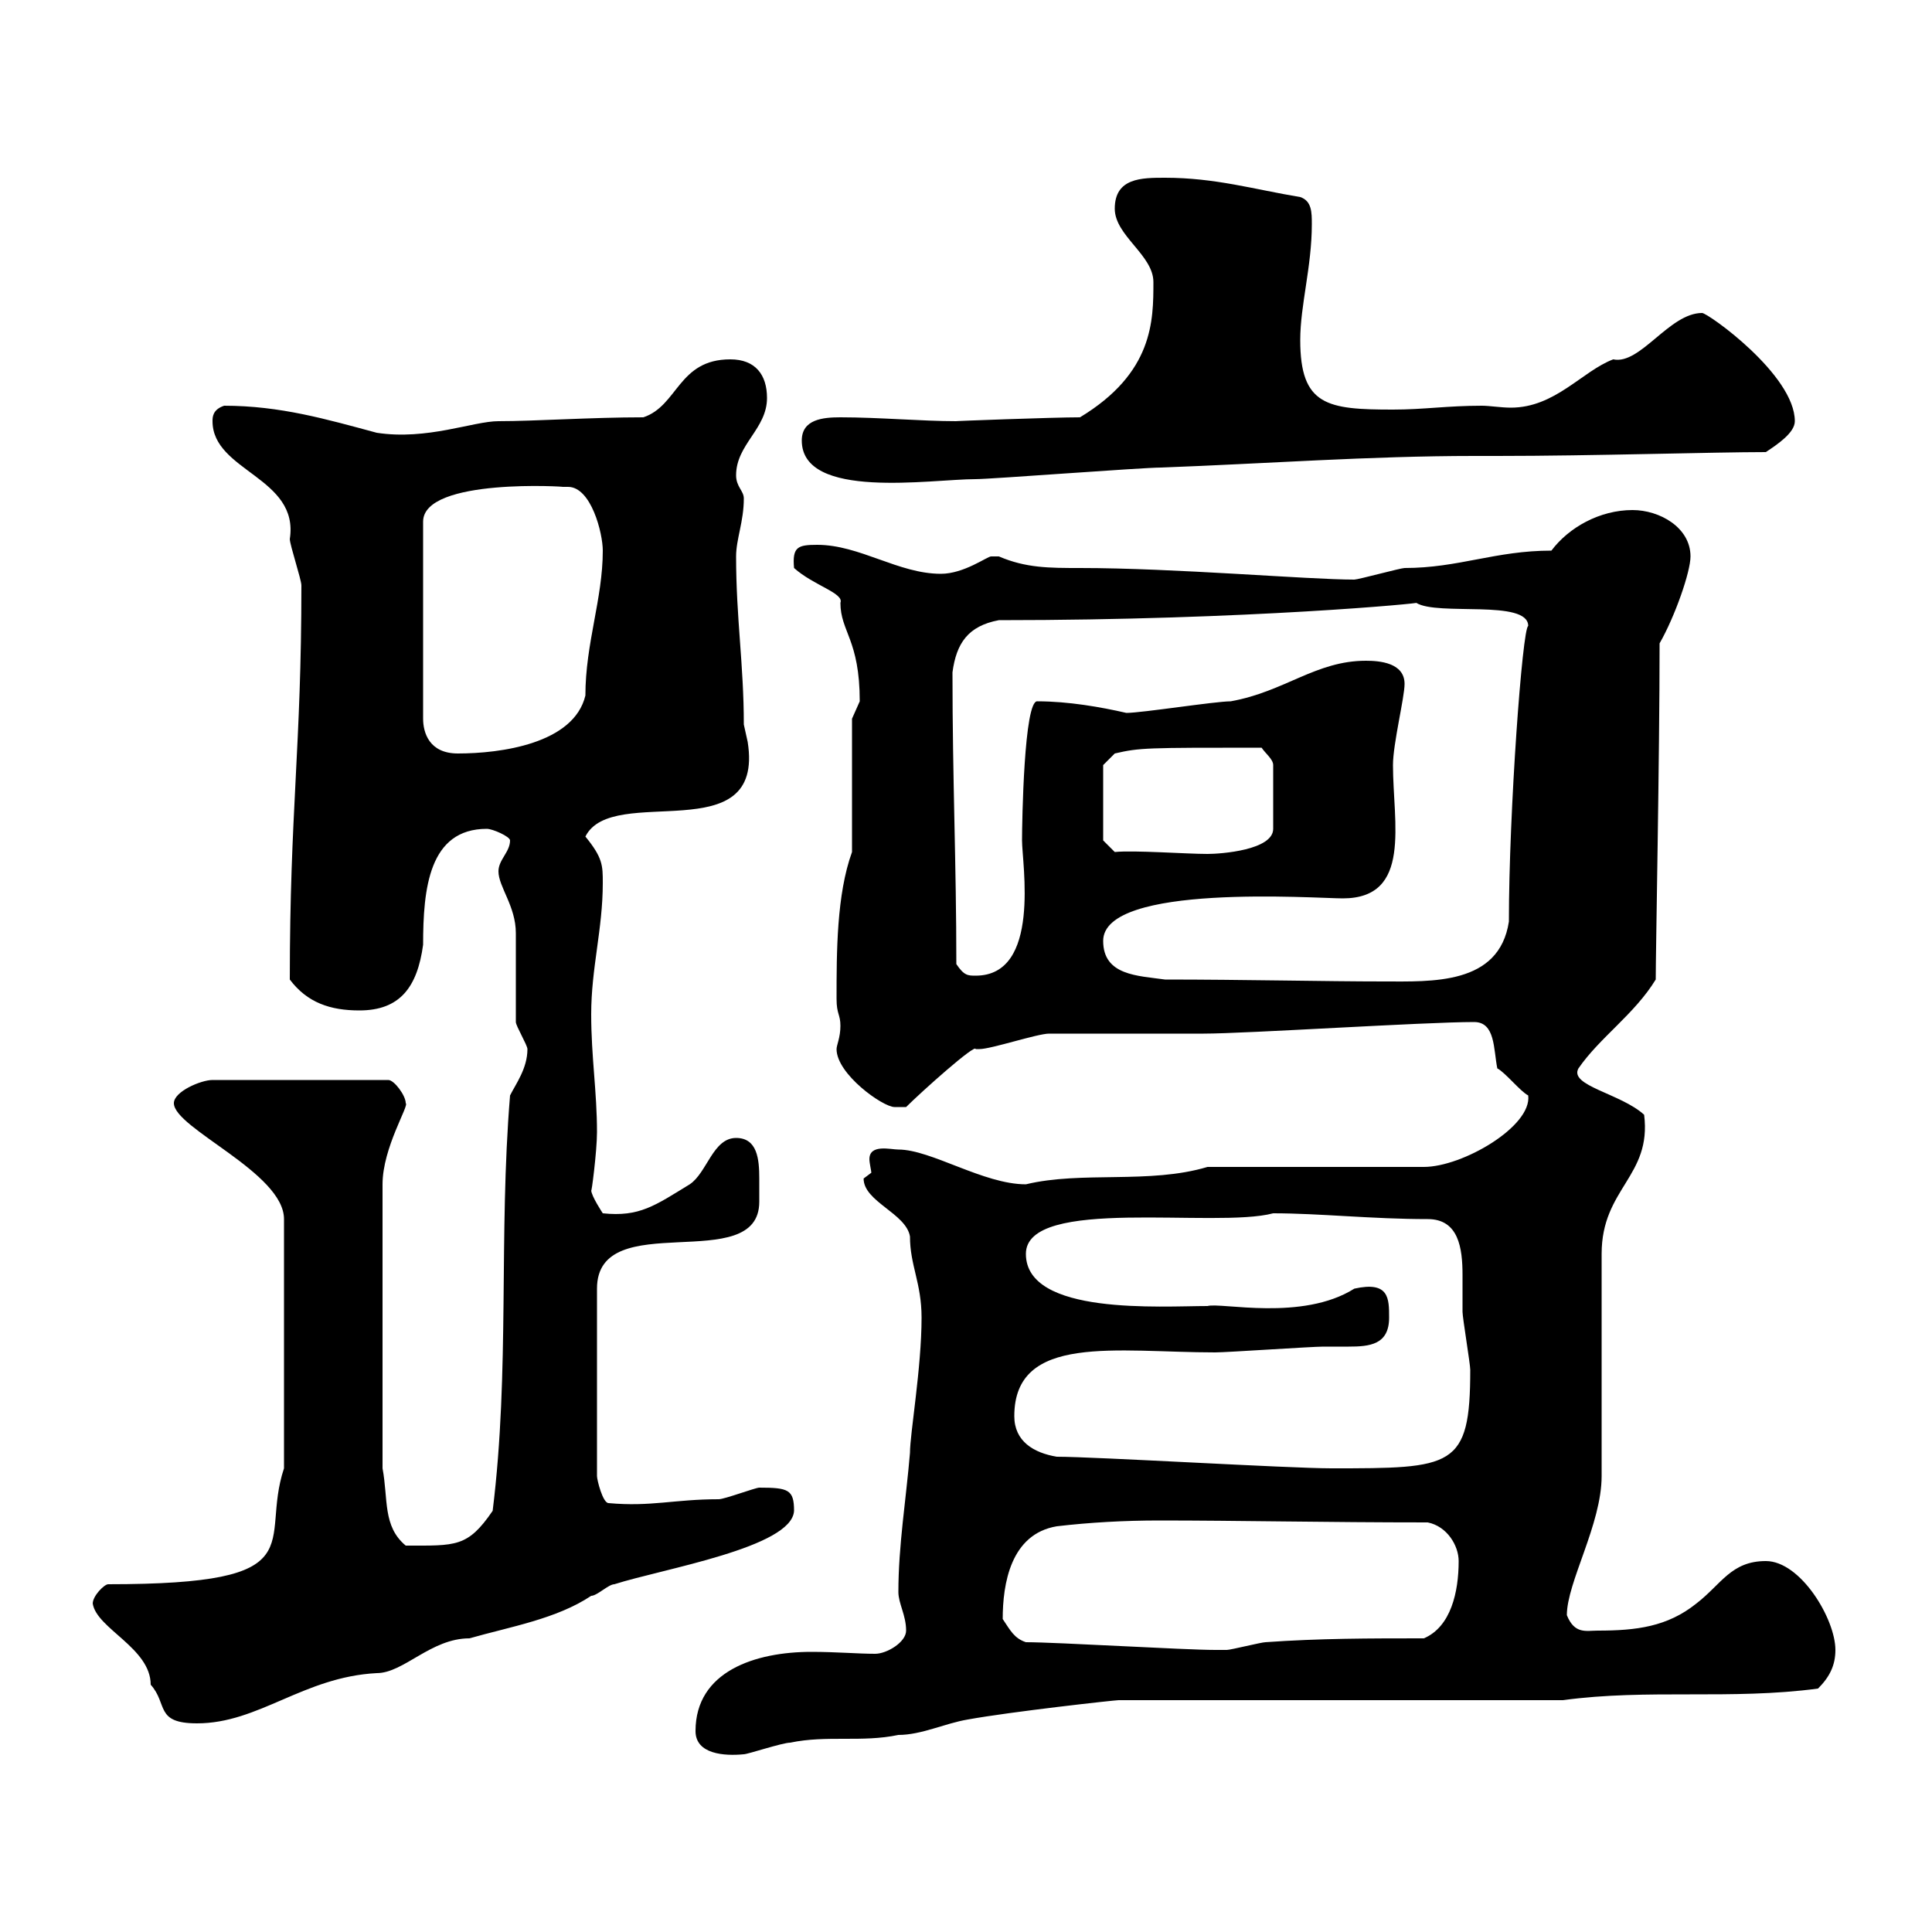 <svg xmlns="http://www.w3.org/2000/svg" xmlns:xlink="http://www.w3.org/1999/xlink" width="300" height="300"><path d="M108 268.80C108 272.40 112.50 272.70 115.50 272.40C116.10 272.40 121.50 270.60 122.70 270.60C128.40 269.40 133.80 270.60 139.50 269.40C143.10 269.40 146.70 267.60 150.30 267C156.90 265.80 173.10 264 173.70 264L242.70 264C255.90 262.20 268.80 264 282.30 262.20C284.10 260.40 285 258.60 285 256.20C285 251.40 279.60 242.40 274.20 242.40C268.80 242.40 267.30 246 263.40 249C258.90 252.60 254.10 253.20 248.10 253.20C246.30 253.20 244.50 253.80 243.30 250.80C243.30 245.70 248.70 236.70 248.70 229.20C248.70 223.80 248.70 200.10 248.70 194.70C248.70 184.50 256.50 182.70 255.30 173.10C251.70 169.80 243.60 168.60 245.10 165.90C248.40 161.10 253.80 157.50 257.10 152.10C257.10 147.90 257.70 117.60 257.70 99.90C260.10 95.70 262.50 88.80 262.50 86.40C262.50 81.90 257.70 79.20 253.50 79.20C248.40 79.20 243.60 81.90 240.90 85.50C232.20 85.50 226.50 88.20 218.10 88.20C217.50 88.20 210.90 90 210.30 90C203.10 90 182.40 88.20 167.70 88.20C162.90 88.20 159.30 88.20 155.10 86.40C155.10 86.40 155.10 86.40 153.90 86.40C153.30 86.40 149.70 89.10 146.10 89.10C139.50 89.10 133.50 84.60 126.90 84.60C123.90 84.60 123 84.90 123.30 88.20C126.30 90.90 131.10 92.10 130.50 93.60C130.50 98.10 133.50 99.30 133.50 108.90C133.50 108.90 132.30 111.60 132.30 111.60L132.30 132.30C129.90 138.90 129.90 147.90 129.90 155.10C129.90 157.50 130.50 157.50 130.50 159.30C130.50 161.10 129.90 162.30 129.90 162.90C129.90 166.80 137.10 171.90 138.90 171.90C138.90 171.90 140.70 171.90 140.70 171.90C143.10 169.50 151.50 162 151.50 162.90C151.50 162.90 152.10 162.90 152.10 162.90C153.90 162.90 161.10 160.50 162.90 160.50L186.90 160.50C193.50 160.50 221.10 158.70 228.90 158.70C232.20 158.70 231.90 162.90 232.50 165.90C233.70 166.50 236.10 169.50 237.30 170.10C237.90 174.90 227.10 181.20 221.10 181.20L187.50 181.20C178.50 183.90 168 181.80 159.30 183.90C152.70 183.90 144.60 178.50 139.50 178.50C138.30 178.50 135 177.60 135 180C135 180.60 135.30 181.80 135.30 182.10C135.30 182.10 134.10 183 134.10 183C134.10 186.60 140.70 188.40 141.30 192C141.30 196.50 143.10 199.20 143.10 204.60C143.10 212.40 141.30 222.60 141.30 225.60C140.70 232.80 139.50 240 139.50 247.20C139.50 249 140.70 250.80 140.70 253.20C140.70 255 137.70 256.80 135.90 256.80C133.20 256.80 129.90 256.50 126 256.50C117.30 256.50 108 259.50 108 268.80ZM14.40 249C15 252.90 23.40 255.90 23.40 261.60C26.10 264.60 24 267.60 30.60 267.60C40.20 267.60 47.10 260.40 58.50 259.80C62.70 259.80 66.90 254.40 72.90 254.40C79.20 252.60 86.40 251.40 91.80 247.80C92.70 247.80 94.50 246 95.40 246C102.90 243.60 123 240.30 123.30 234.60C123.30 231.30 122.40 231 117.90 231C117.30 231 112.50 232.80 111.60 232.80C104.70 232.80 101.10 234 94.50 233.40C93.60 233.40 92.70 229.80 92.70 229.20L92.70 200.10C92.70 187.20 117.90 198.30 117.90 186.60C117.90 186 117.90 184.50 117.90 183C117.90 180 117.60 176.70 114.30 176.70C110.70 176.70 109.80 182.10 107.10 183.90C101.70 187.20 99.30 189 93.60 188.40C93.60 188.40 91.80 185.70 91.80 184.80C91.80 185.70 92.70 178.80 92.70 175.80C92.70 169.50 91.80 164.10 91.80 157.50C91.80 150.30 93.60 144.30 93.60 137.10C93.60 134.40 93.60 133.20 90.90 129.90C95.10 121.50 118.80 132.30 116.10 115.20C116.10 115.20 115.50 112.50 115.50 112.50C115.50 103.20 114.30 96 114.30 86.40C114.30 83.70 115.50 81 115.50 77.40C115.50 76.20 114.30 75.60 114.30 73.80C114.30 69 119.10 66.60 119.10 61.80C119.10 58.20 117.30 55.80 113.40 55.80C105.30 55.80 105.30 63 99.90 64.80C91.80 64.80 83.10 65.40 77.40 65.40C73.50 65.40 66.30 68.40 58.50 67.20C50.70 65.10 43.50 63 34.80 63C33 63.60 33 64.80 33 65.40C33 73.20 46.50 74.10 45 83.70C45 84.60 46.80 90 46.80 90.90C46.80 116.10 45 126 45 152.10C47.70 155.70 51.30 156.90 55.80 156.90C62.10 156.90 64.80 153.30 65.70 146.70C65.70 138 66.60 128.70 75.60 128.70C76.50 128.70 79.20 129.90 79.20 130.50C79.20 132.30 77.40 133.50 77.40 135.30C77.40 137.70 80.10 140.70 80.10 144.90C80.10 146.70 80.10 156.90 80.10 158.70C80.10 159.30 81.90 162.30 81.90 162.90C81.90 165.90 80.10 168.30 79.20 170.10C77.40 192 79.20 212.70 76.50 234.60C72.60 240.30 70.80 240 63 240C59.40 237 60.30 232.80 59.40 228L59.40 183.90C59.40 178.20 63.60 171.60 63 171.30C63 170.10 61.20 167.70 60.30 167.70L33 167.70C31.20 167.70 27 169.50 27 171.30C27 175.20 44.10 182.10 44.10 189.30L44.10 228C40.20 239.70 49.50 246 16.80 246C16.20 246 14.40 247.80 14.40 249ZM159.30 255C157.50 254.40 156.90 253.20 155.70 251.40C155.70 246 156.90 238.20 164.10 237C169.20 236.40 174.60 236.10 180 236.10C192.30 236.10 205.80 236.40 221.70 236.40C224.70 237 226.50 240 226.50 242.40C226.50 247.20 225.30 252.60 221.10 254.40C212.70 254.40 204.90 254.40 196.50 255C195.90 255 191.10 256.20 190.50 256.20C189.60 256.20 189 256.20 188.70 256.20C183.90 256.20 164.10 255 159.30 255ZM164.10 226.20C160.50 225.60 157.50 223.80 157.50 219.90C157.50 207 173.40 210 188.70 210C190.50 210 203.70 209.10 205.50 209.10C207 209.10 207.90 209.10 209.40 209.10C212.70 209.10 215.70 208.80 215.70 204.60C215.70 201.60 215.70 198.90 210.30 200.10C202.20 205.20 189.60 202.20 187.50 202.80C180.30 202.80 159.30 204.30 159.30 194.70C159.30 185.70 188.70 190.80 197.70 188.40C204.90 188.40 213 189.30 221.70 189.30C226.50 189.30 227.10 193.80 227.10 198C227.10 200.10 227.10 202.20 227.10 203.70C227.10 204.60 228.30 211.80 228.30 212.70C228.30 228 225.60 228 206.70 228C200.10 228 170.10 226.20 164.10 226.20ZM171.30 146.10C171.30 137.10 204.30 139.50 208.50 139.50C219.30 139.50 216.30 127.80 216.30 118.80C216.30 115.50 218.10 108.30 218.10 106.20C218.10 102.90 214.20 102.60 212.10 102.60C204.30 102.60 199.50 107.40 191.10 108.90C188.70 108.90 177.30 110.70 174.90 110.70C171 109.80 165.90 108.90 161.10 108.90C159 108.60 158.70 127.80 158.70 130.50C158.70 134.10 161.70 151.50 151.50 151.50C150.30 151.50 149.70 151.50 148.50 149.70C148.50 134.10 147.90 121.20 147.90 104.40C148.50 99.90 150.30 97.20 155.10 96.30C194.10 96.30 221.40 93.60 219.90 93.60C223.20 95.70 237.30 93 237.30 97.20C236.40 97.50 234.30 126 234.30 143.10C232.80 153 222.30 152.40 214.80 152.40C206.10 152.40 192.90 152.10 180.90 152.10C176.70 151.50 171.30 151.50 171.30 146.10ZM171.30 130.50L171.30 118.80L173.10 117C177 116.10 177.90 116.10 195.90 116.10C196.50 117 197.70 117.90 197.70 118.80L197.70 128.70C197.70 132 189.60 132.60 187.50 132.60C184.20 132.60 176.10 132 173.10 132.30ZM88.20 75.60C91.80 75.60 93.60 82.80 93.60 85.50C93.60 93 90.90 99.90 90.90 108C89.10 115.50 77.70 117 71.10 117C66.60 117 65.70 113.70 65.70 111.60L65.70 81C65.70 74.10 88.50 75.60 87.30 75.60C87.30 75.60 87.30 75.60 88.20 75.60ZM124.50 68.40C124.50 77.70 144.60 74.40 151.50 74.40C153.90 74.40 177.30 72.60 180.30 72.60C196.50 72 212.70 70.80 228.90 70.80L232.50 70.80C247.20 70.80 266.10 70.20 274.20 70.20C276 69 278.70 67.20 278.70 65.40C278.70 58.20 265.20 48.60 264.30 48.60C259.20 48.60 254.70 56.70 250.50 55.80C245.70 57.60 241.50 63.30 234.60 63.30C233.10 63.30 231.30 63 230.10 63C224.70 63 221.10 63.60 216.30 63.60C206.10 63.60 201.90 63 201.90 52.80C201.90 47.40 203.70 41.40 203.70 34.80C203.70 33 203.70 31.20 201.90 30.60C194.70 29.40 188.70 27.60 180.90 27.60C177.30 27.60 173.10 27.60 173.10 32.40C173.10 36.60 179.10 39.60 179.10 43.80C179.10 49.80 179.10 57.90 167.70 64.80C163.50 64.80 147.60 65.40 148.50 65.40C143.10 65.40 136.50 64.80 130.50 64.80C127.80 64.80 124.50 65.10 124.50 68.40Z"/></svg>